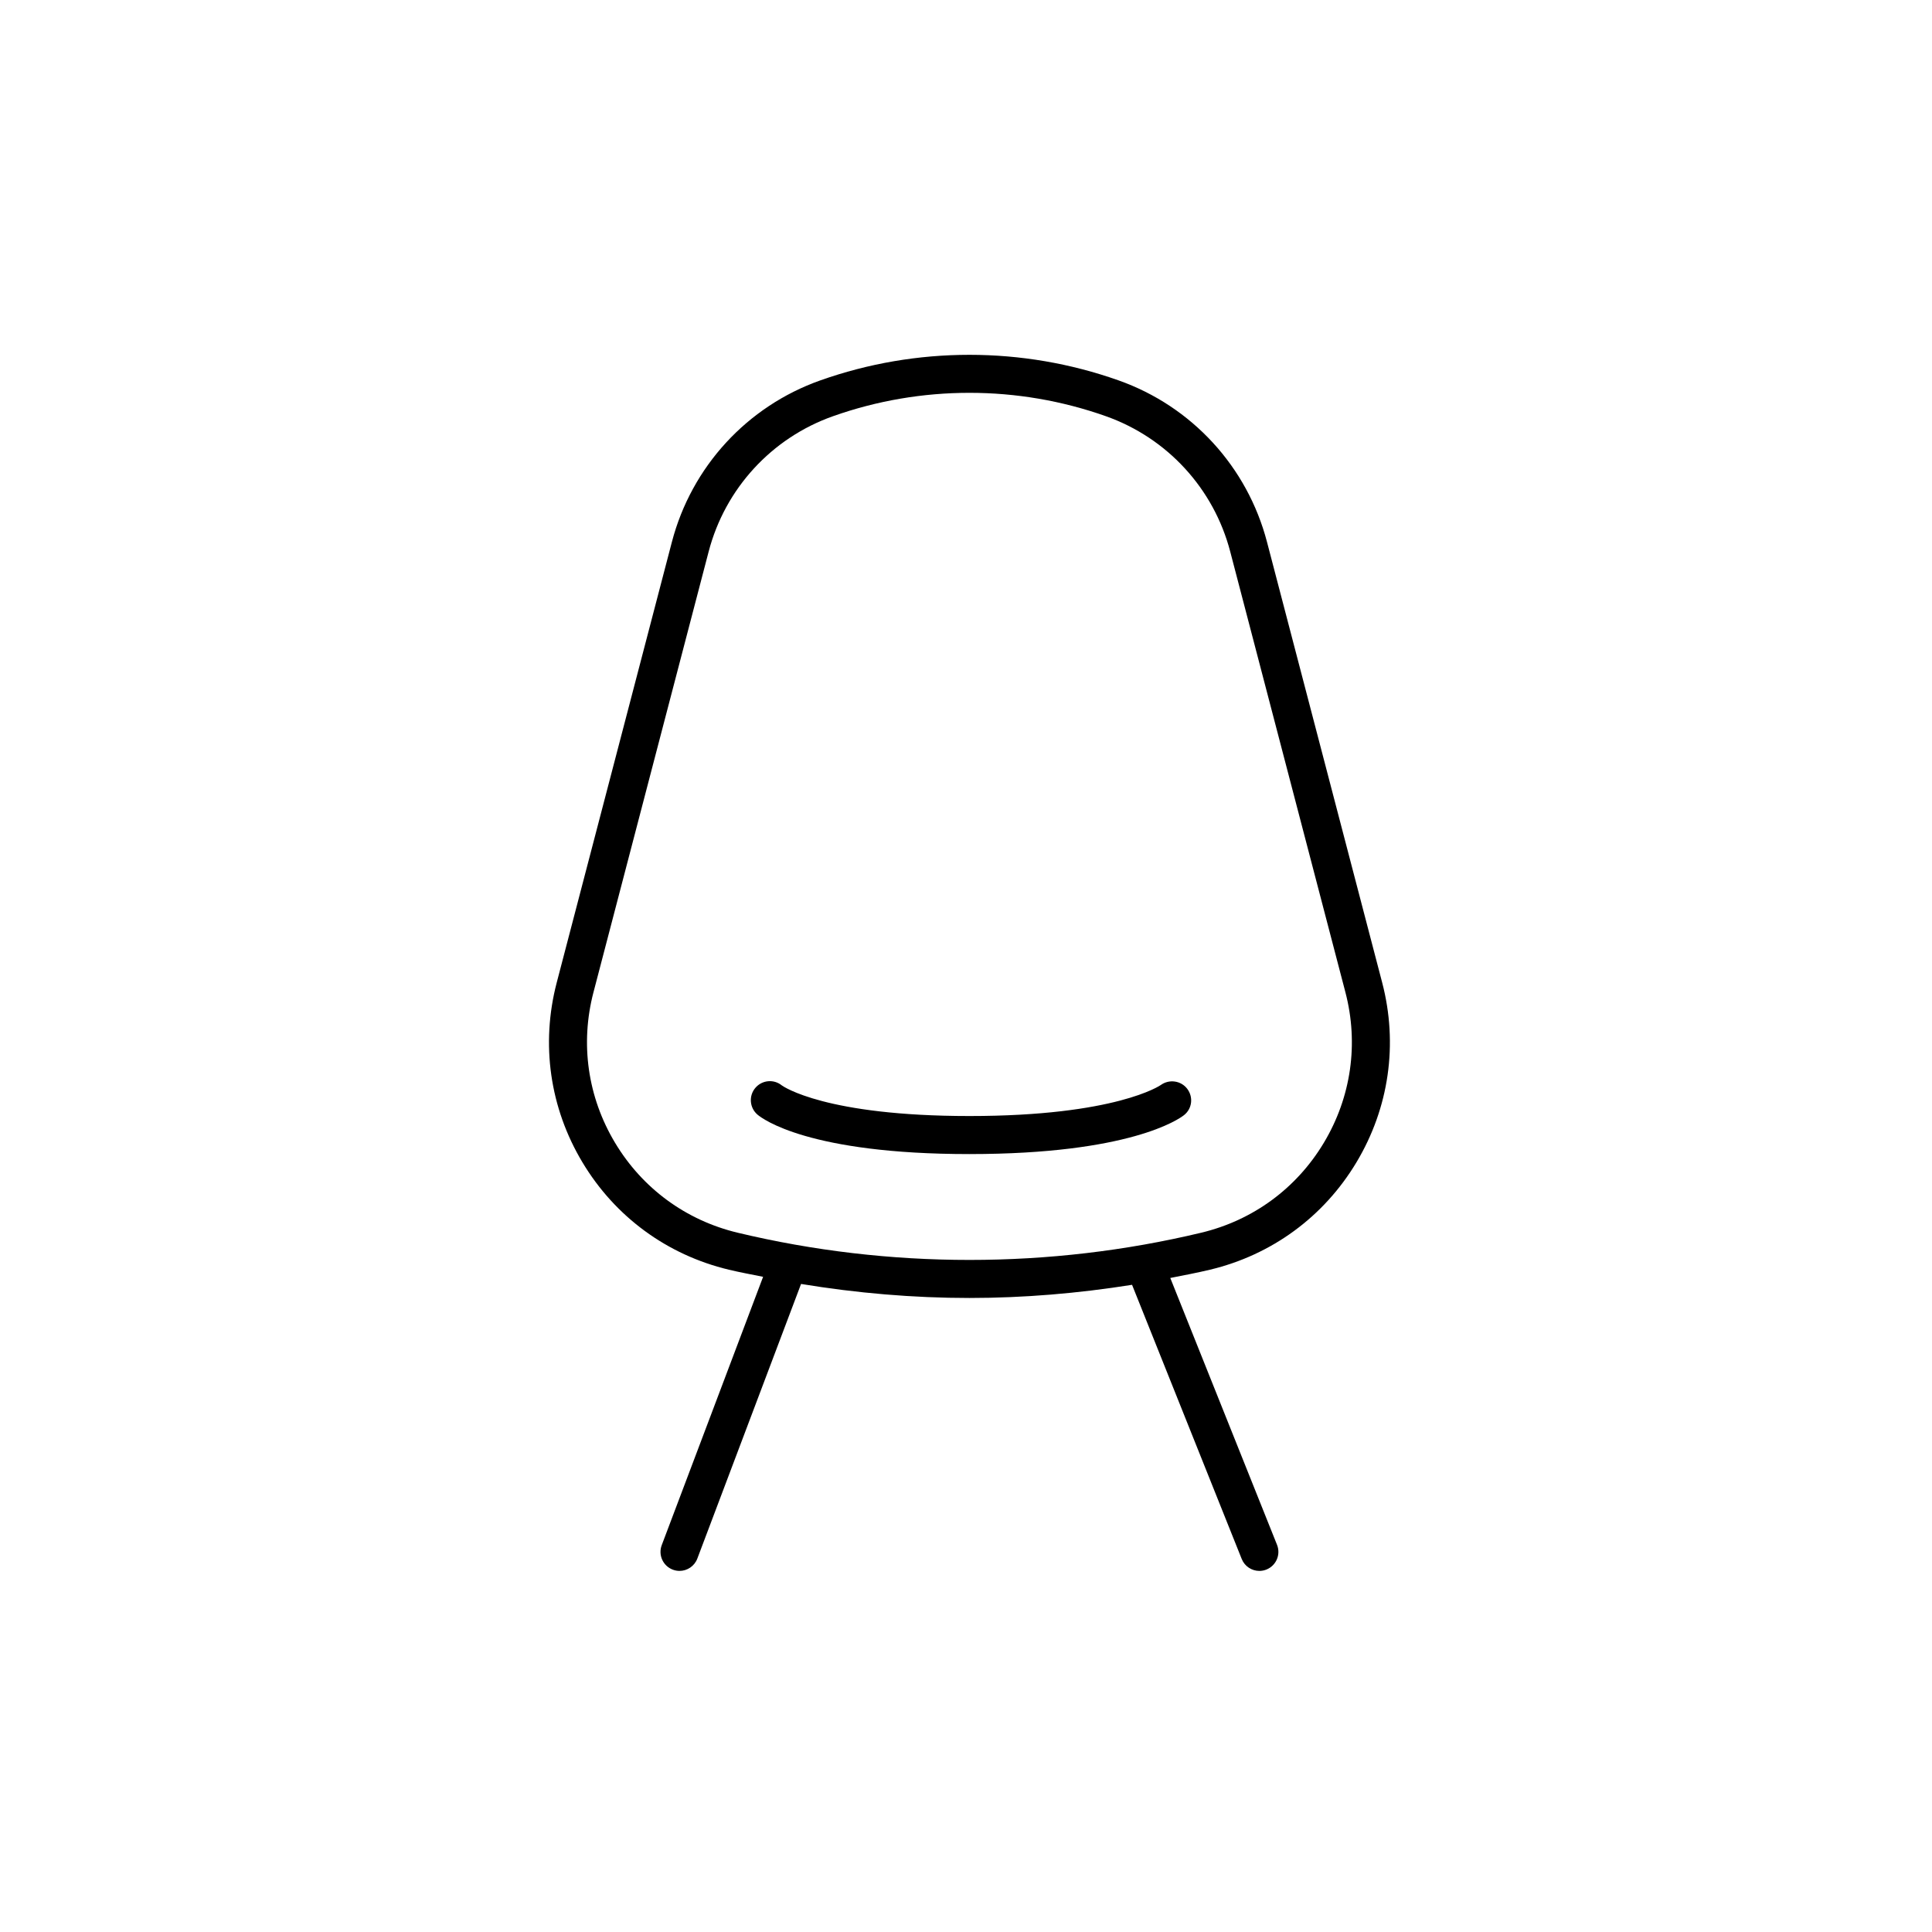 <?xml version="1.0" encoding="UTF-8"?>
<!-- Uploaded to: ICON Repo, www.svgrepo.com, Generator: ICON Repo Mixer Tools -->
<svg fill="#000000" width="800px" height="800px" version="1.1" viewBox="144 144 512 512" xmlns="http://www.w3.org/2000/svg">
 <g>
  <path d="m400.92 449.84c42.5 0 55.508-9.258 56.852-10.316 2.156-1.691 2.519-4.769 0.871-6.961-1.648-2.188-4.781-2.637-7.016-1.027-0.113 0.082-11.852 8.223-50.707 8.223-38.102 0-49.332-7.824-49.738-8.121-2.129-1.719-5.234-1.43-7.012 0.668-1.797 2.121-1.531 5.301 0.59 7.098 1.266 1.074 13.555 10.438 56.16 10.438z"/>
  <path d="m337.14 480.48c3.012 0.723 6.055 1.273 9.09 1.891l-26.863 71.109c-0.984 2.602 0.328 5.512 2.934 6.496 0.586 0.223 1.191 0.328 1.781 0.328 2.035 0 3.949-1.246 4.715-3.258l27.492-72.785c14.742 2.422 29.676 3.715 44.621 3.715 14.434 0 28.848-1.23 43.098-3.488l29.059 72.652c0.789 1.969 2.68 3.168 4.68 3.168 0.625 0 1.258-0.117 1.871-0.363 2.582-1.035 3.844-3.965 2.809-6.551l-28.289-70.719c3.523-0.695 7.051-1.359 10.543-2.195 16.363-3.918 30.145-14.023 38.793-28.453 8.648-14.43 11.074-31.344 6.82-47.625l-30.527-116.78c-5.211-19.93-19.91-35.938-39.324-42.812-25.496-9.039-53.574-9.039-79.059 0-19.414 6.879-34.117 22.887-39.324 42.812l-30.523 116.78c-4.254 16.277-1.836 33.188 6.812 47.617 8.645 14.434 22.422 24.539 38.793 28.461zm-35.859-73.531 30.523-116.78c4.363-16.695 16.68-30.102 32.945-35.867 11.66-4.133 23.91-6.199 36.164-6.199 12.25 0 24.5 2.066 36.164 6.199 16.262 5.766 28.574 19.172 32.941 35.867l30.527 116.78c3.566 13.637 1.535 27.805-5.711 39.895s-18.785 20.555-32.492 23.836c-40.188 9.621-82.672 9.621-122.86 0-13.707-3.281-25.246-11.75-32.492-23.84-7.25-12.09-9.277-26.254-5.711-39.891z"/>
 </g>
</svg>